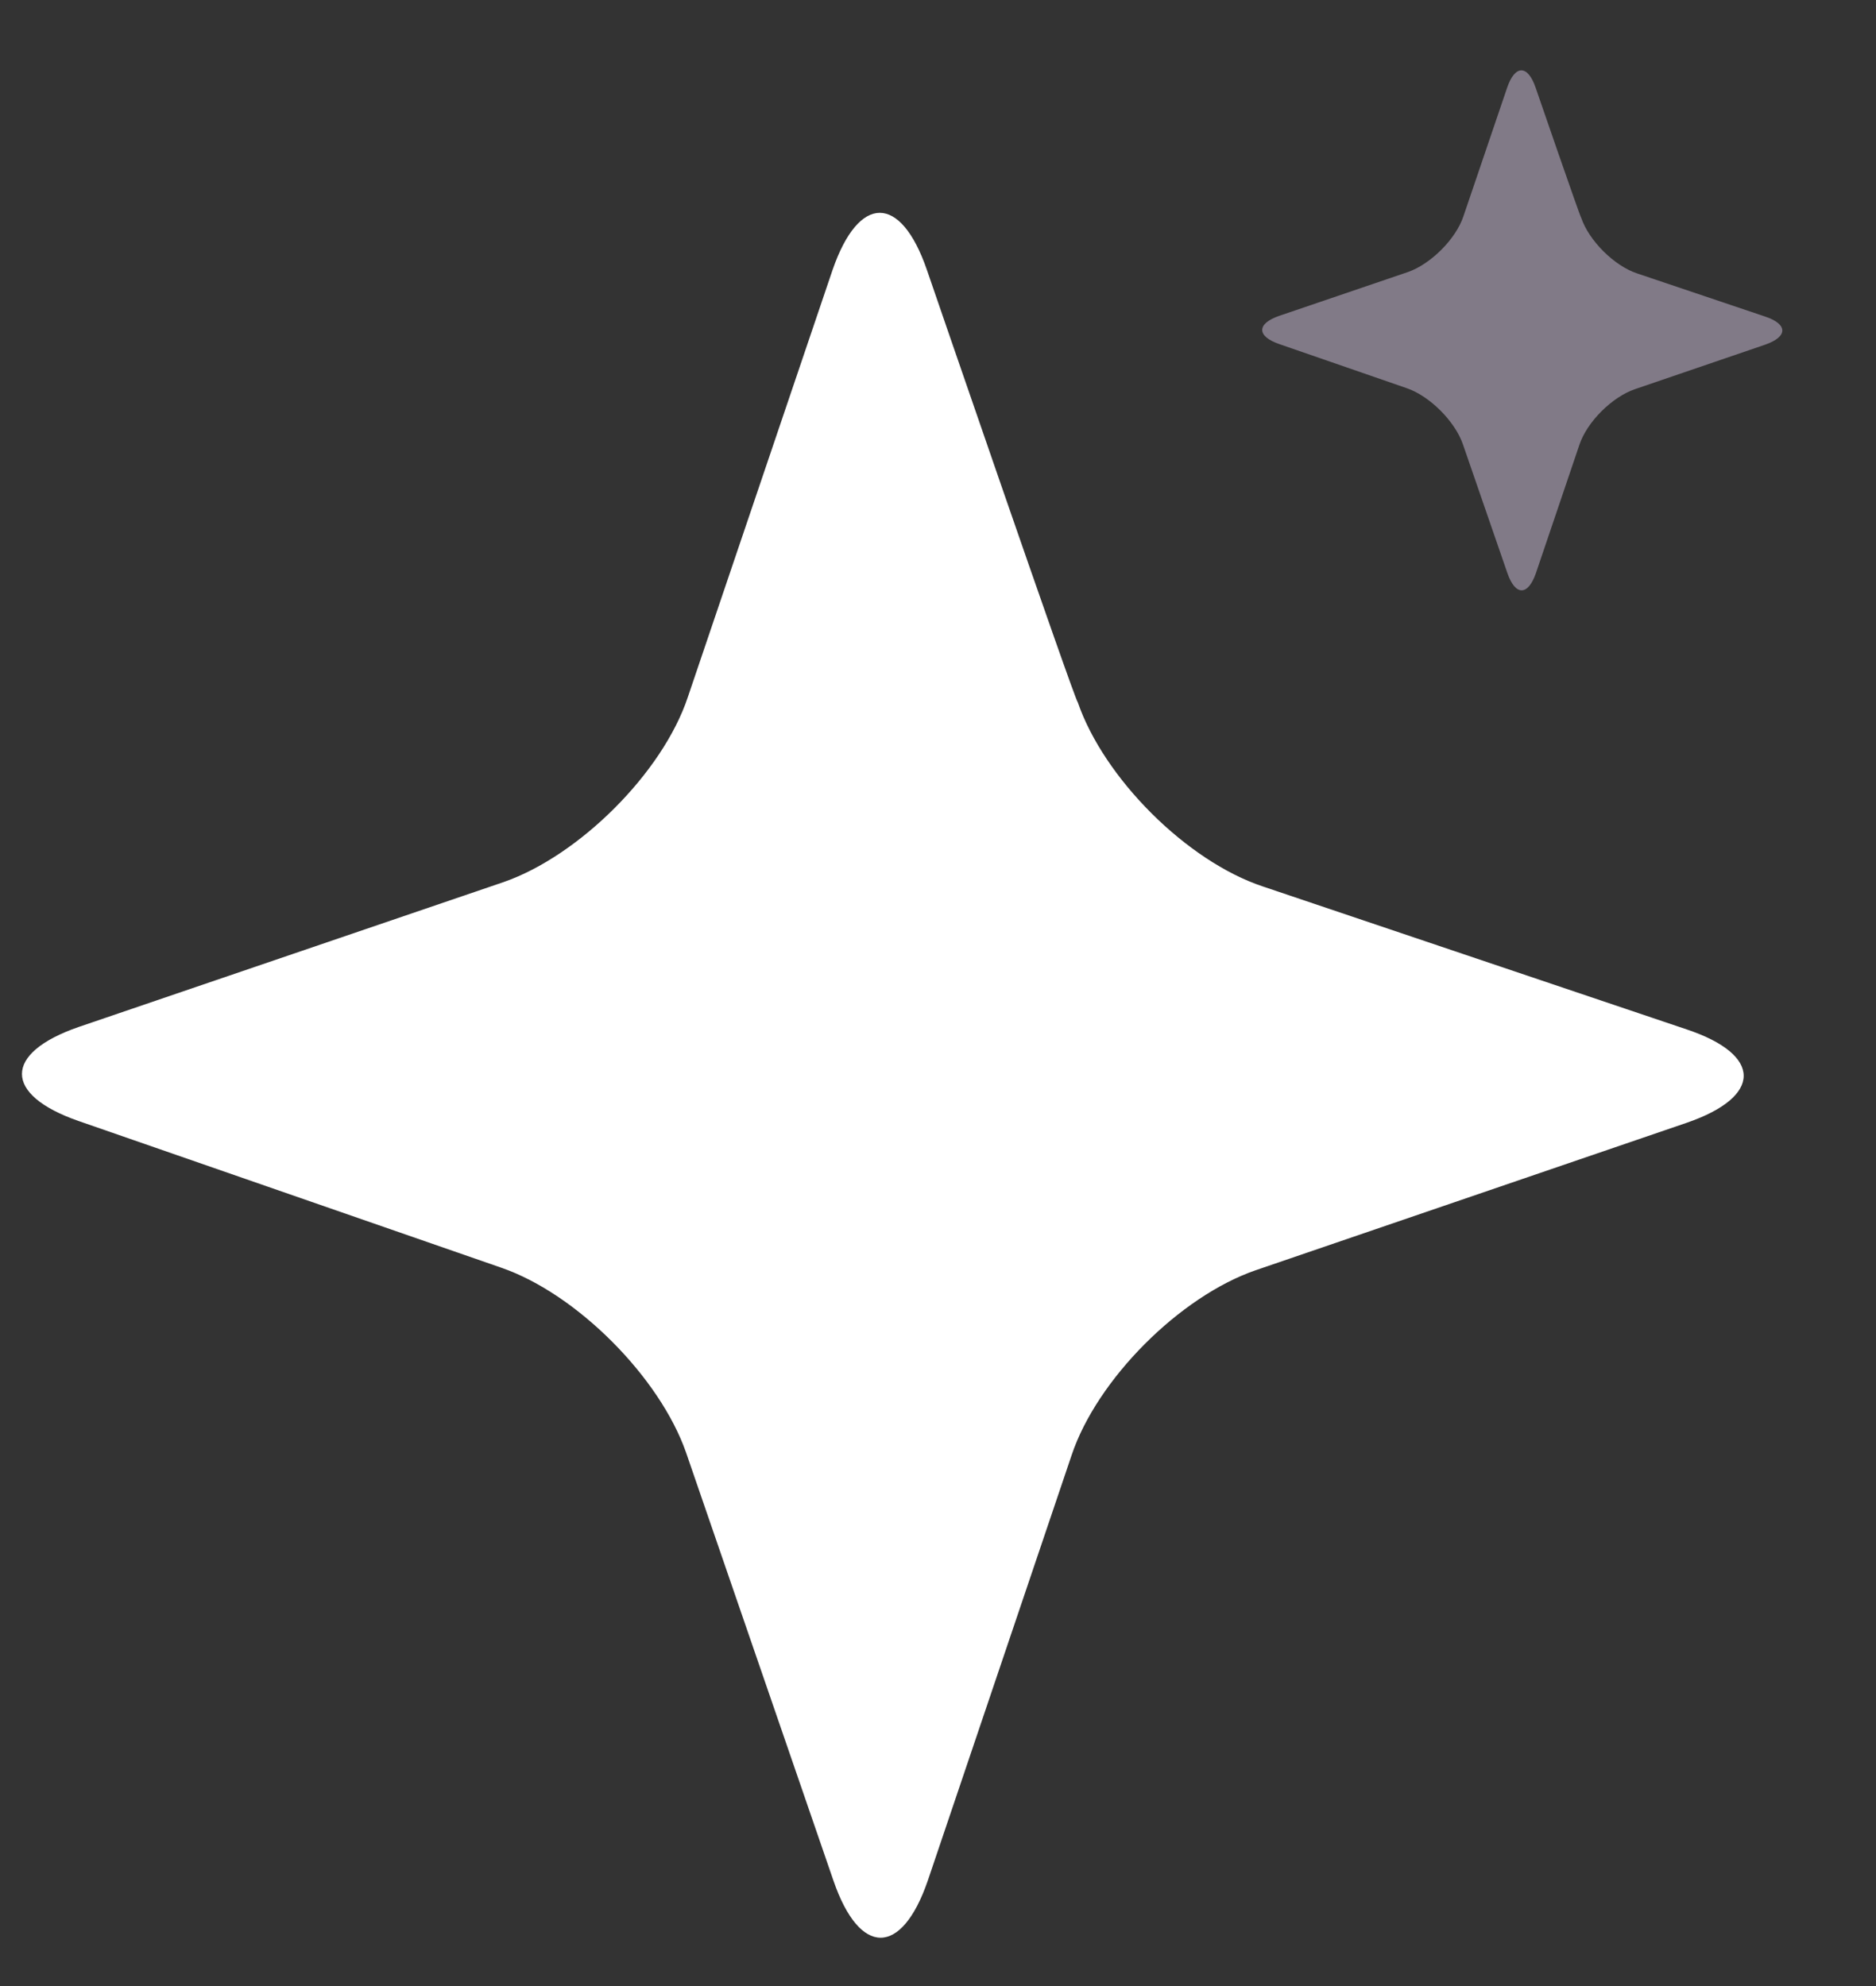 <svg width='17' height='18' viewBox='0 0 17 18' fill='none' xmlns='http://www.w3.org/2000/svg'><rect x="0" y="0" width="17" height="18" fill="#333333" stroke="none"/><path d='M8.399 2.445C8.162 1.757 7.783 1.757 7.545 2.445L6.233 6.318C6.004 7.006 5.245 7.757 4.565 7.994L0.715 9.307C0.027 9.544 0.027 9.923 0.715 10.161L4.541 11.489C5.229 11.726 5.98 12.485 6.217 13.165L7.553 17.046C7.79 17.734 8.17 17.734 8.407 17.046L9.711 13.188C9.941 12.501 10.692 11.749 11.38 11.512L15.285 10.176C15.973 9.939 15.973 9.56 15.285 9.33L11.443 8.034C10.755 7.805 10.004 7.054 9.767 6.366C9.743 6.358 8.399 2.445 8.399 2.445Z' fill='white'/><path d='M13.915 0.793C13.844 0.586 13.729 0.586 13.658 0.793L13.261 1.961C13.192 2.168 12.963 2.395 12.757 2.466L11.594 2.862C11.386 2.933 11.386 3.048 11.594 3.119L12.75 3.519C12.958 3.591 13.185 3.82 13.256 4.025L13.66 5.195C13.732 5.402 13.846 5.402 13.918 5.195L14.312 4.032C14.381 3.824 14.608 3.598 14.816 3.527L15.995 3.124C16.203 3.052 16.203 2.938 15.995 2.869L14.835 2.478C14.627 2.409 14.4 2.182 14.329 1.975C14.321 1.973 13.915 0.793 13.915 0.793Z' fill='#817A87'/></svg>